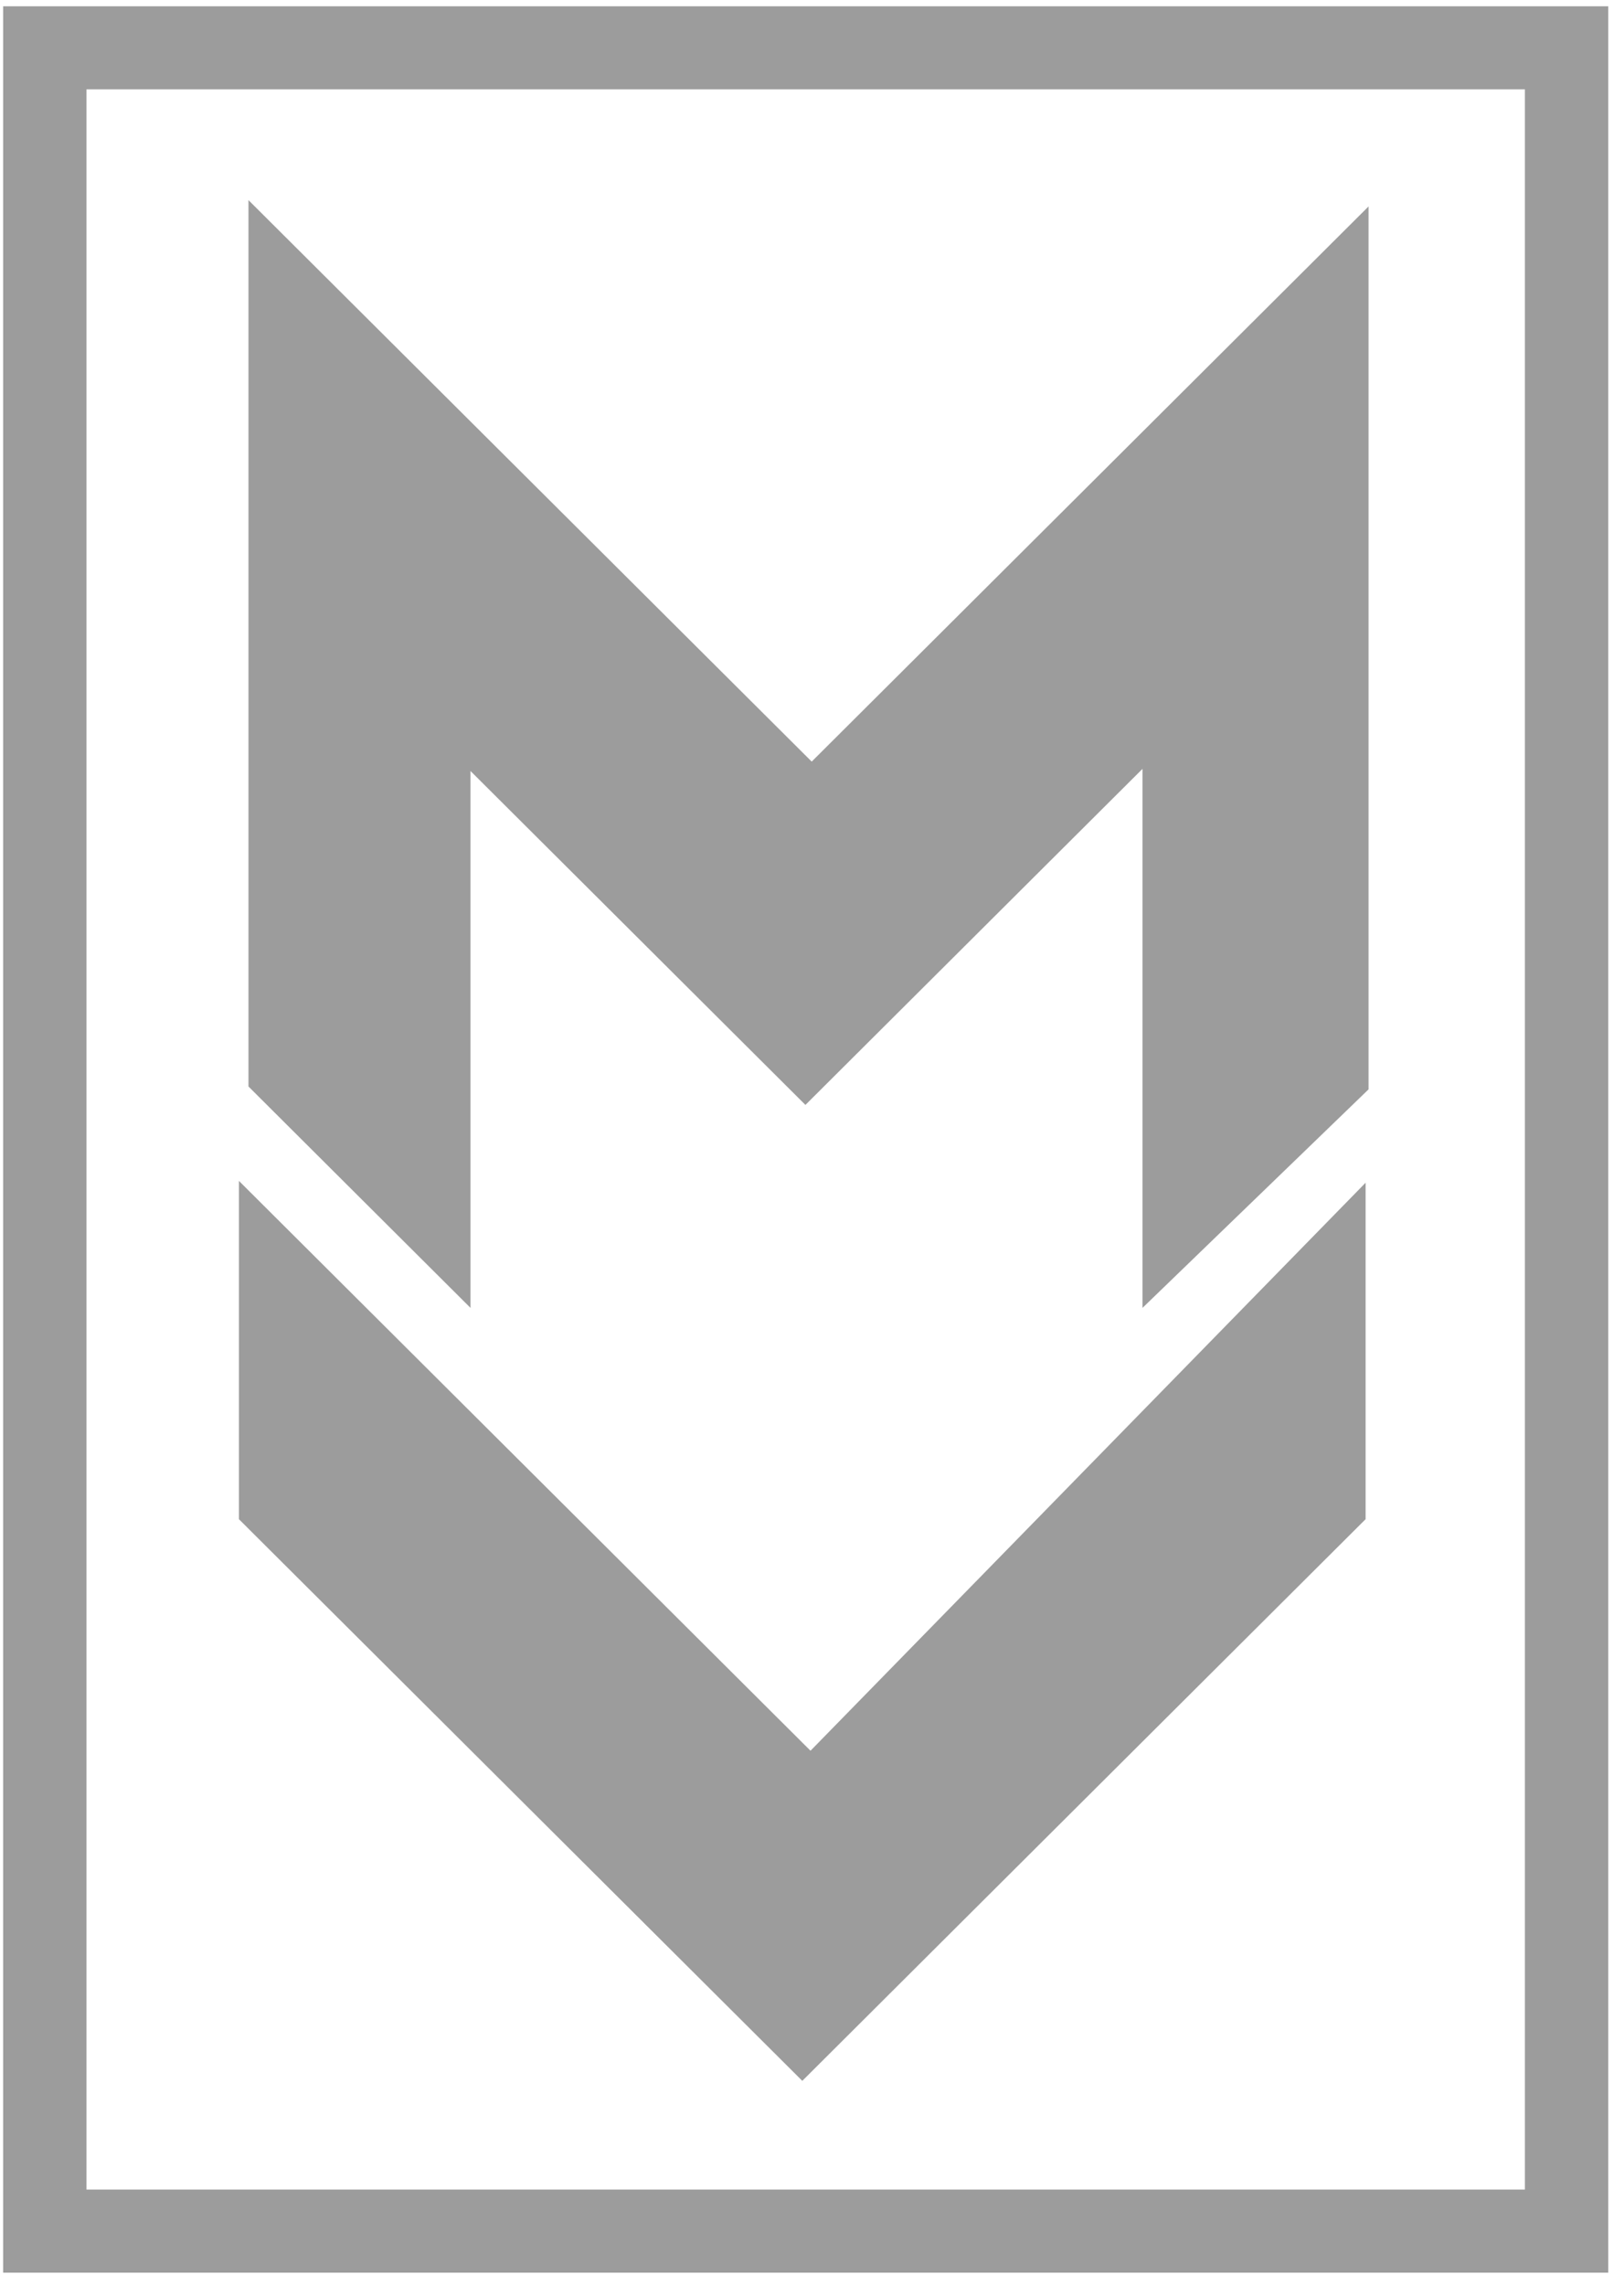 <svg width="86" height="121" viewBox="0 0 86 121" fill="none" xmlns="http://www.w3.org/2000/svg">
<g id="Layer_5" clip-path="url(#clip0_3626_2757)">
<path id="Vector" d="M72.472 57.68V10.931L42.984 40.325L13.158 10.596V57.527L24.916 69.25V40.823L42.652 58.503L60.501 40.71V69.25L72.472 57.68Z" fill="#9C9C9C"/>
<path id="Vector_2" d="M72.317 62.621V80.437L42.486 110.176L12.652 80.437V62.525L42.921 92.697L72.317 62.621Z" fill="#9C9C9C"/>
<path id="Vector_3" d="M80.752 4.732V115.932H4.58V4.732H80.752ZM85.166 0.332H0.166V120.332H85.166V0.332Z" fill="#9C9C9C"/>
</g>
<defs>
<clipPath id="clip0_3626_2757">
<rect width="85" height="120" fill="white" transform="translate(0.166 0.332)"/>
</clipPath>
</defs>
</svg>
